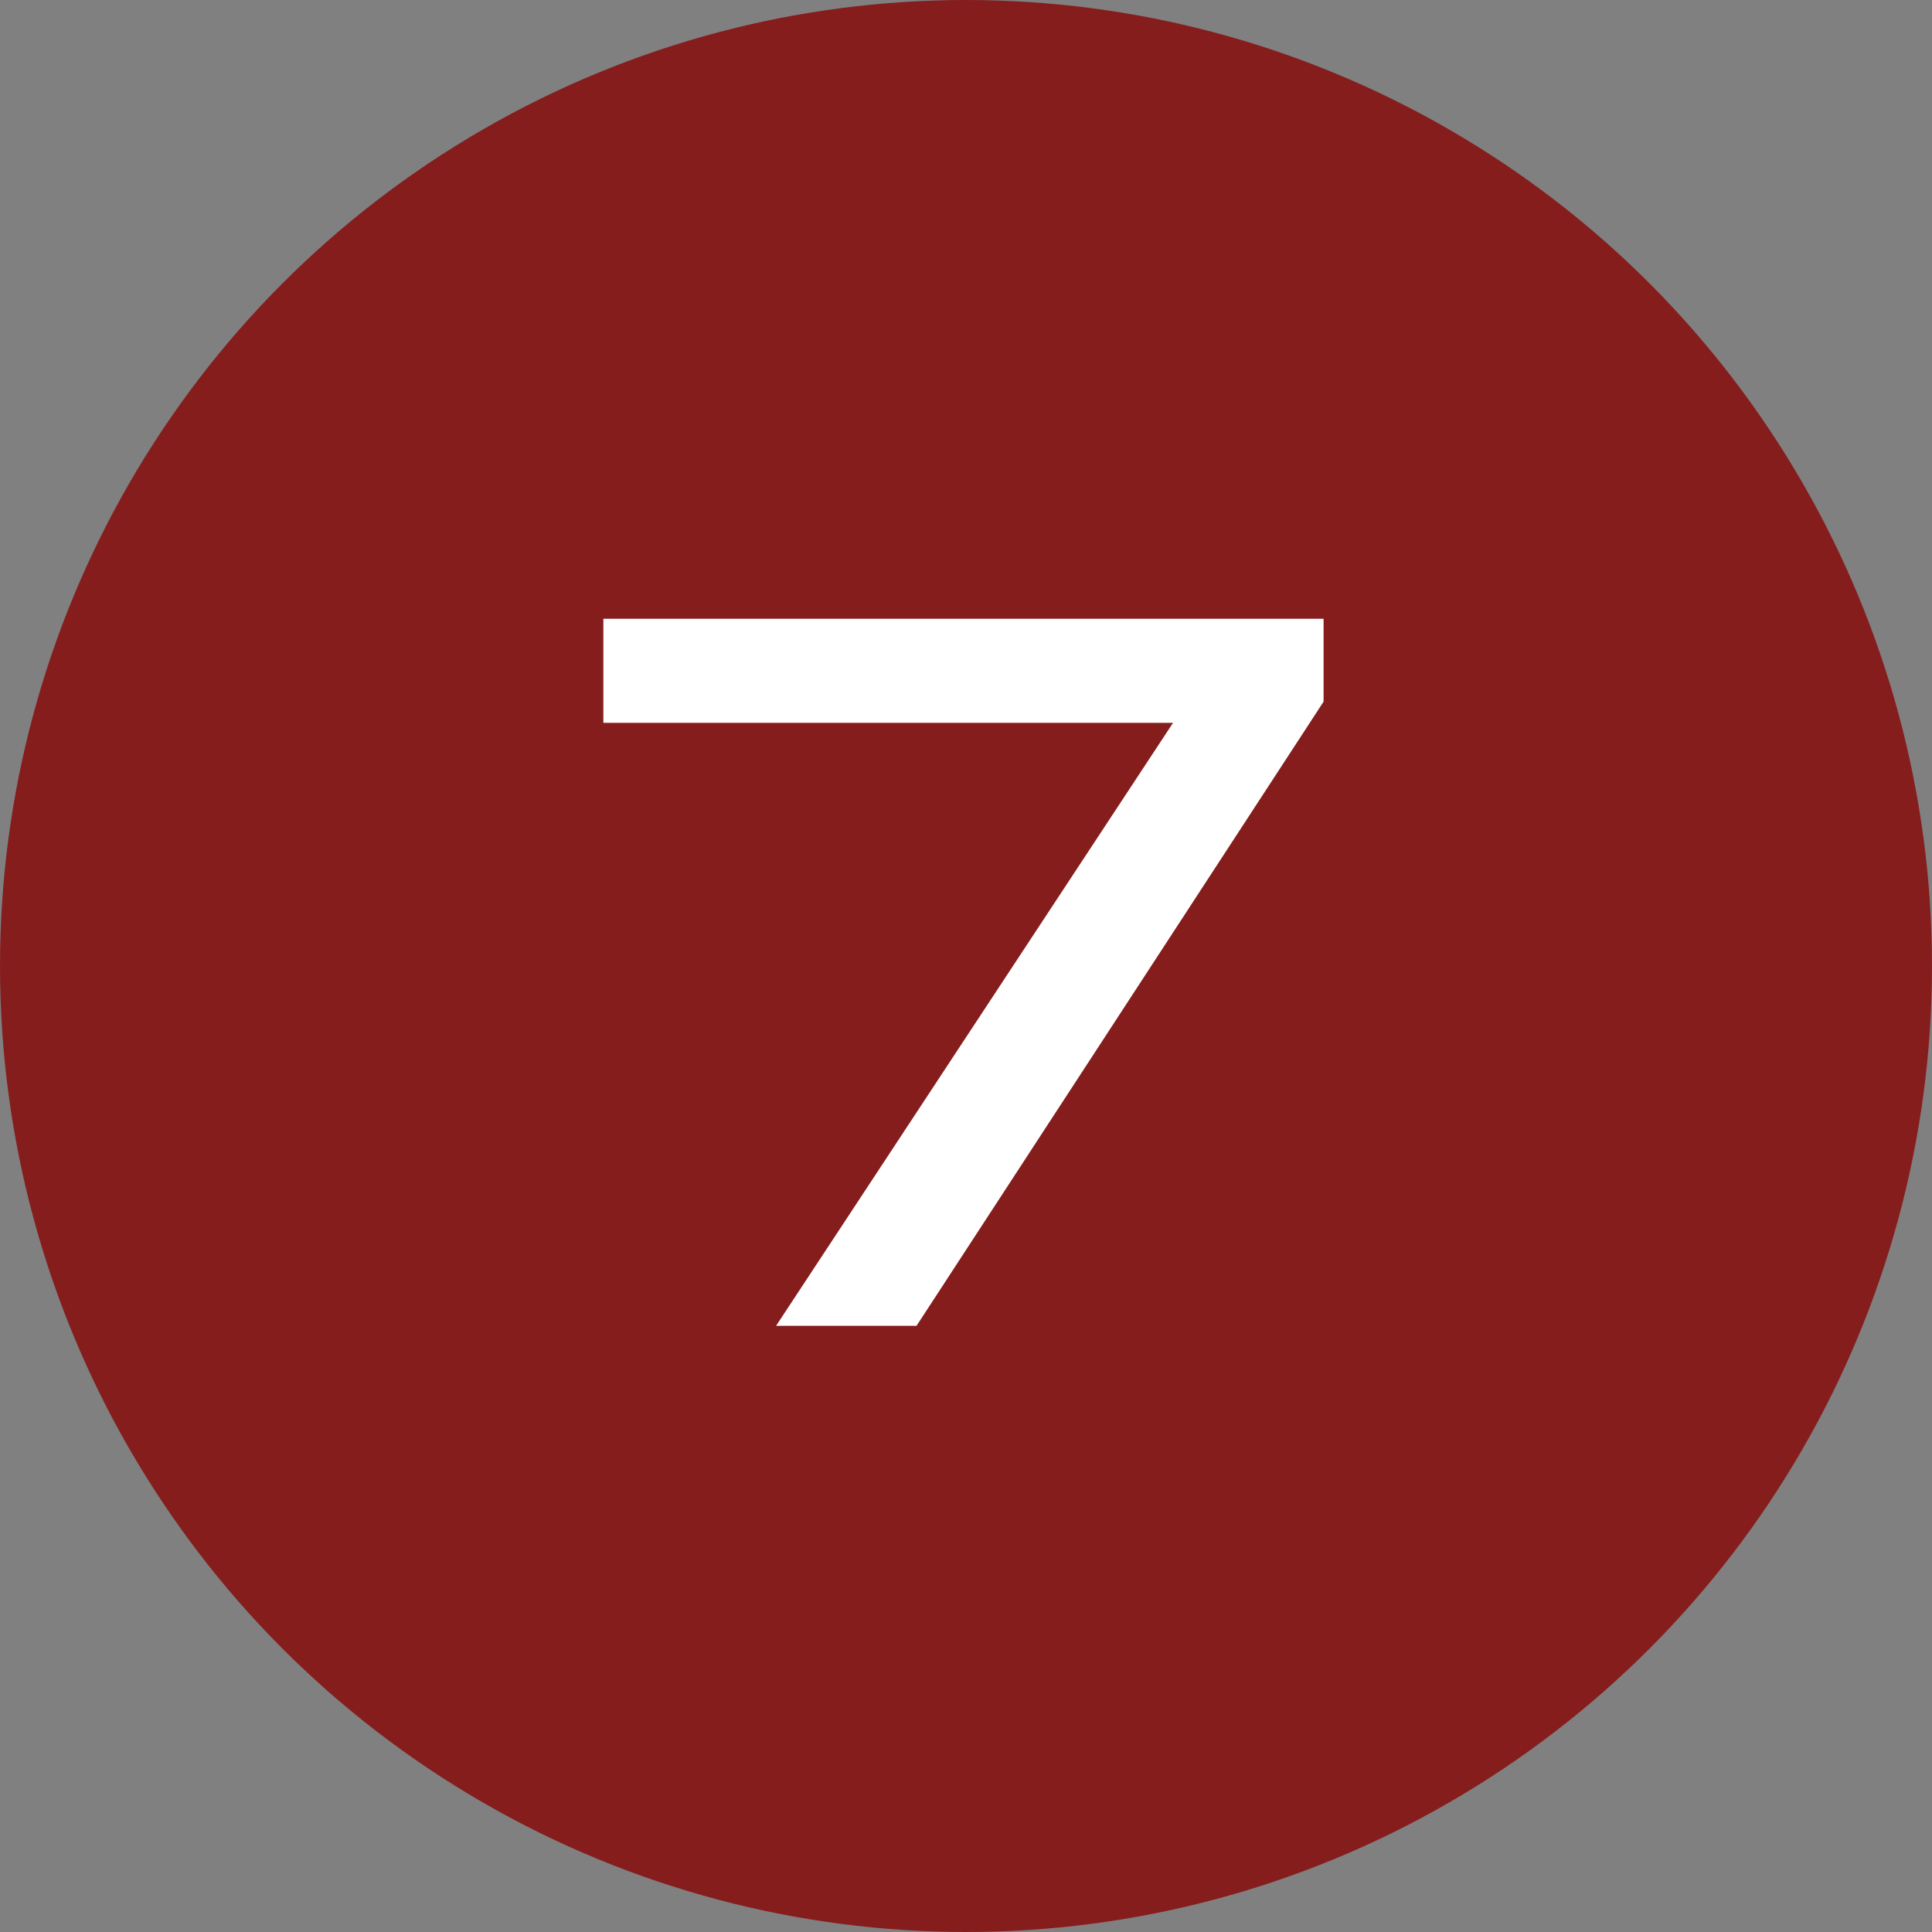 <?xml version="1.0" encoding="UTF-8"?> <svg xmlns="http://www.w3.org/2000/svg" width="36" height="36" viewBox="0 0 36 36" fill="none"><rect x="0" y="0" width="36" height="36" fill="#808080" stroke="none"/><circle cx="18" cy="18" r="18" fill="#861D1D"></circle><path d="M14.461 24.705L21.858 13.469H11.243V11.53H24.663V13.074L17.078 24.705H14.461Z" fill="white"></path></svg> 